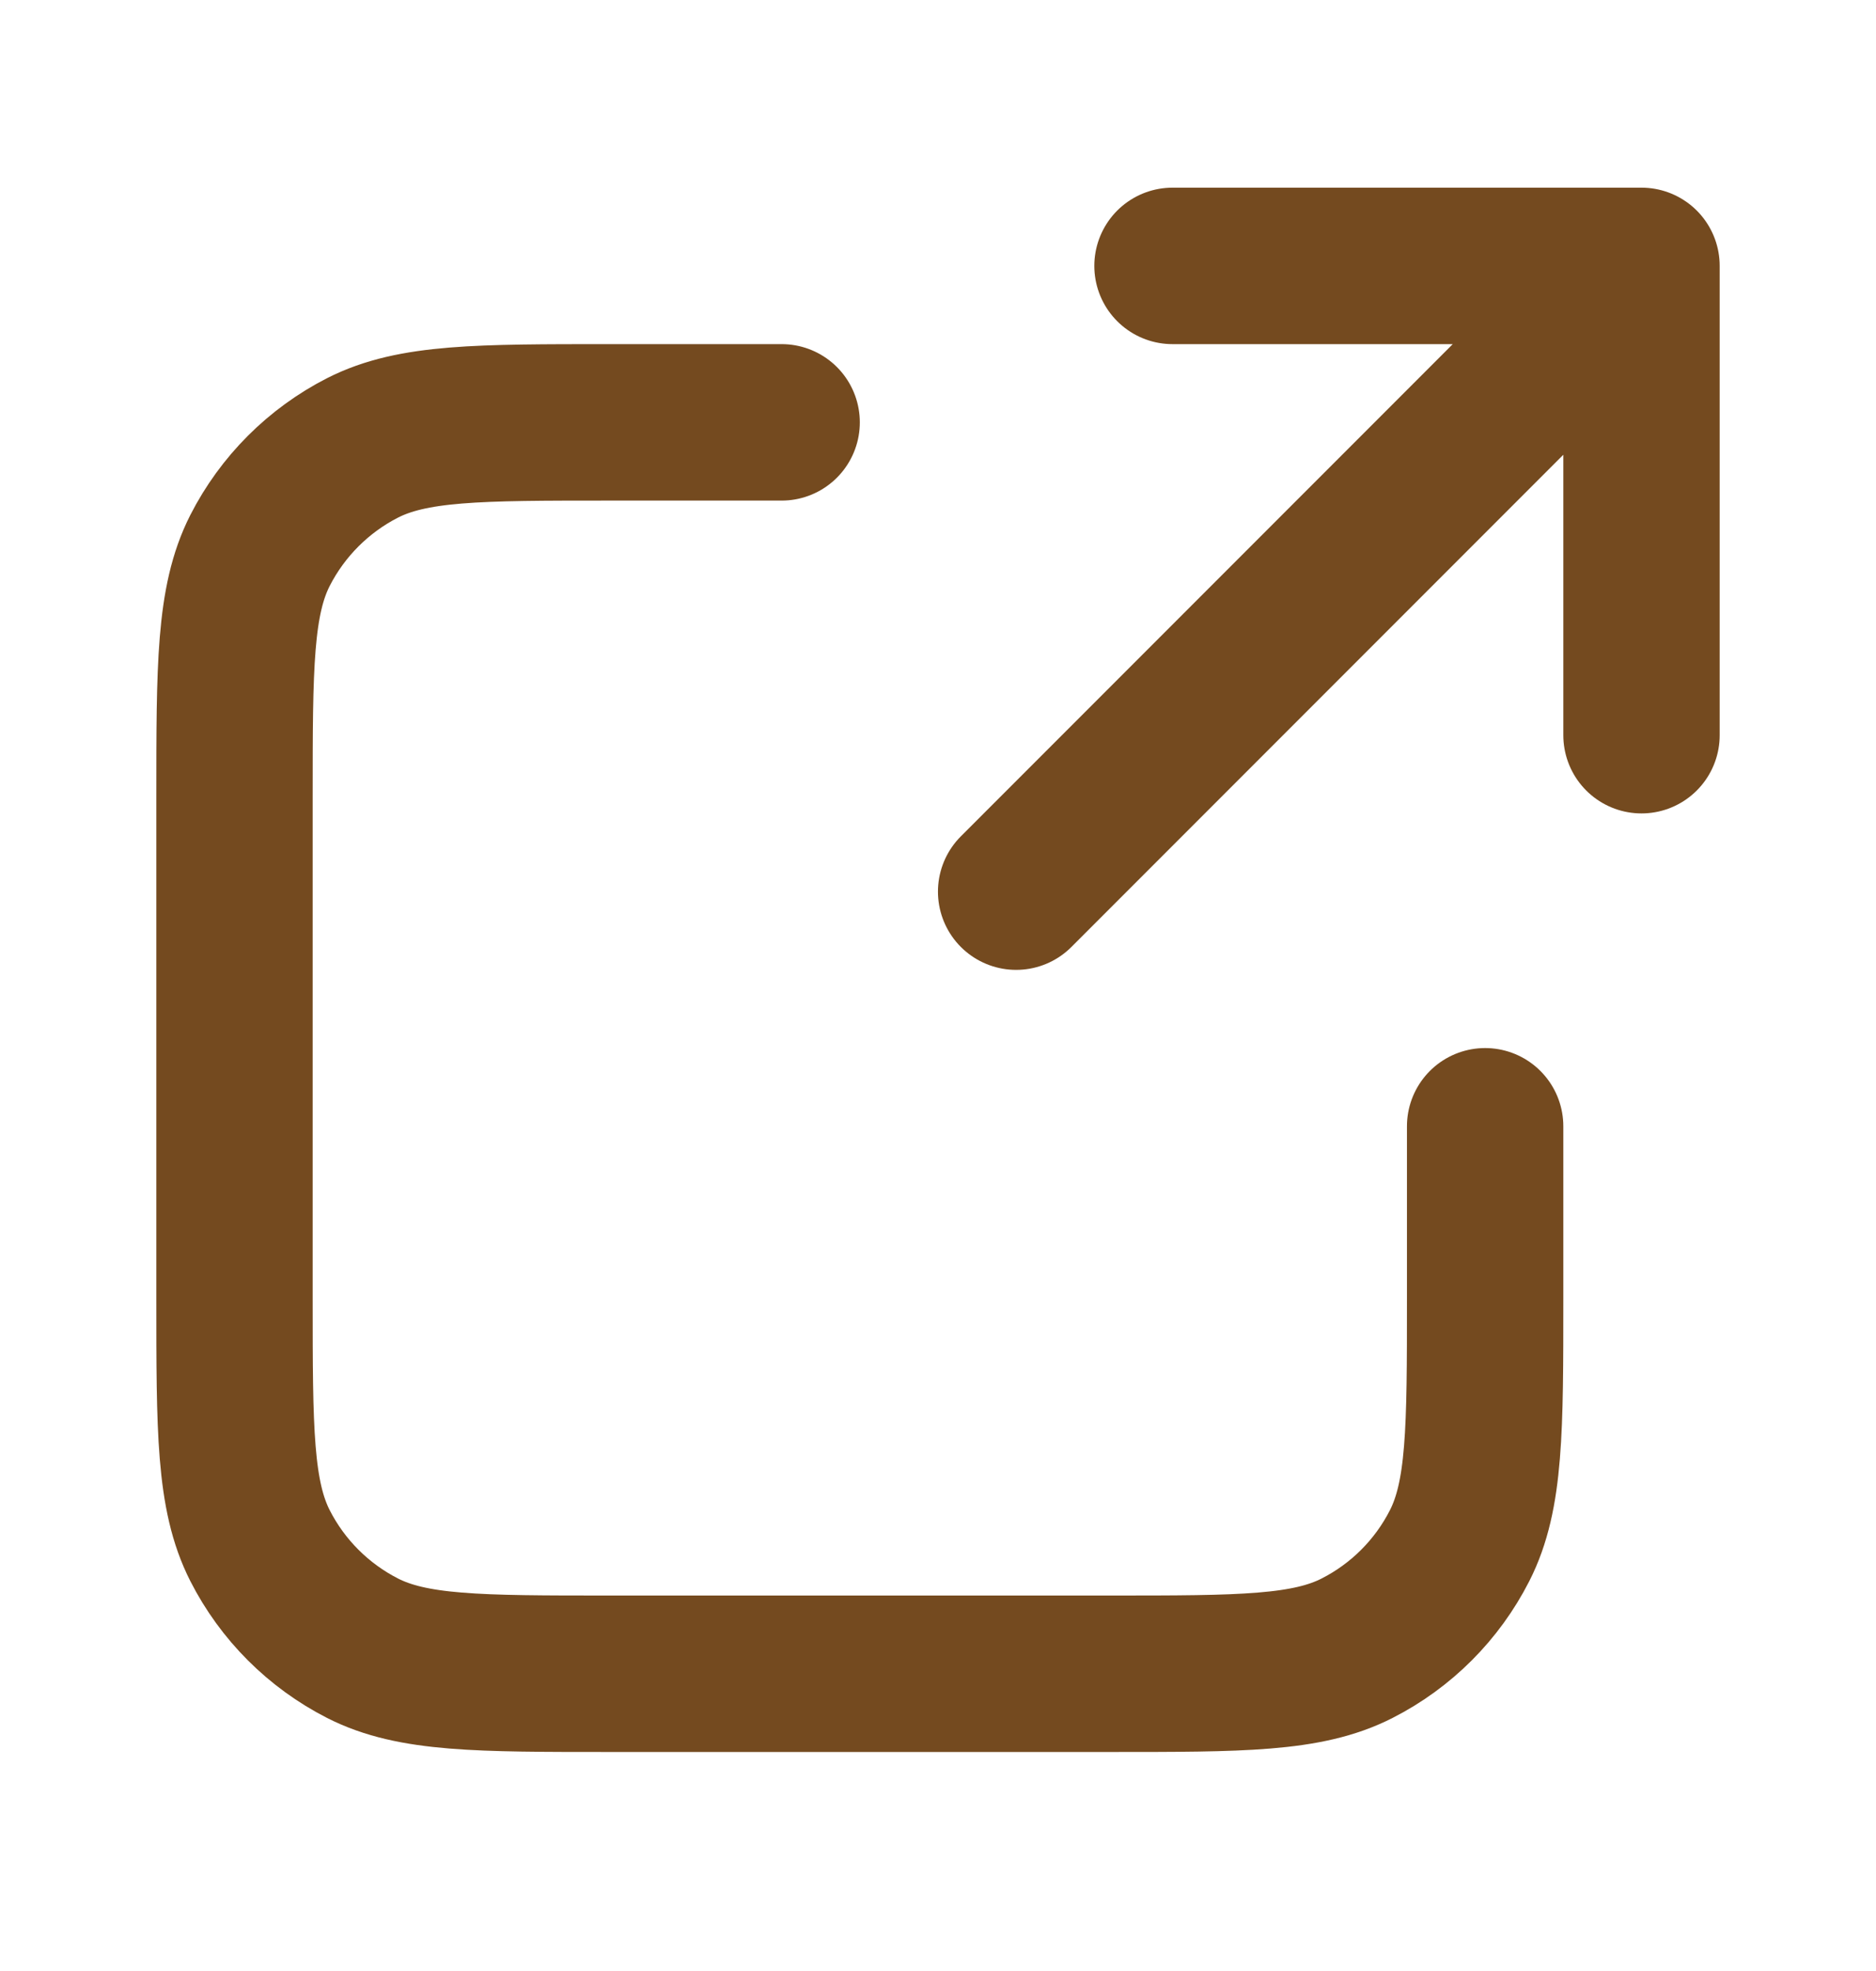 <svg width="20" height="21" viewBox="0 0 20 21" fill="none" xmlns="http://www.w3.org/2000/svg">
<g id="share-04">
<path id="Icon" d="M17.5 7.833L17.5 2.833M17.5 2.833H12.5M17.5 2.833L10.833 9.5M8.333 4.5H6.5C5.1 4.5 4.4 4.5 3.865 4.772C3.395 5.012 3.012 5.395 2.772 5.865C2.5 6.4 2.5 7.1 2.5 8.5V13.833C2.5 15.233 2.5 15.933 2.772 16.468C3.012 16.939 3.395 17.321 3.865 17.561C4.4 17.833 5.1 17.833 6.5 17.833H11.833C13.233 17.833 13.934 17.833 14.468 17.561C14.939 17.321 15.321 16.939 15.561 16.468C15.833 15.933 15.833 15.233 15.833 13.833V12" stroke="#744A1F" stroke-width="1.667" stroke-linecap="round" stroke-linejoin="round"/>
</g>
</svg>
